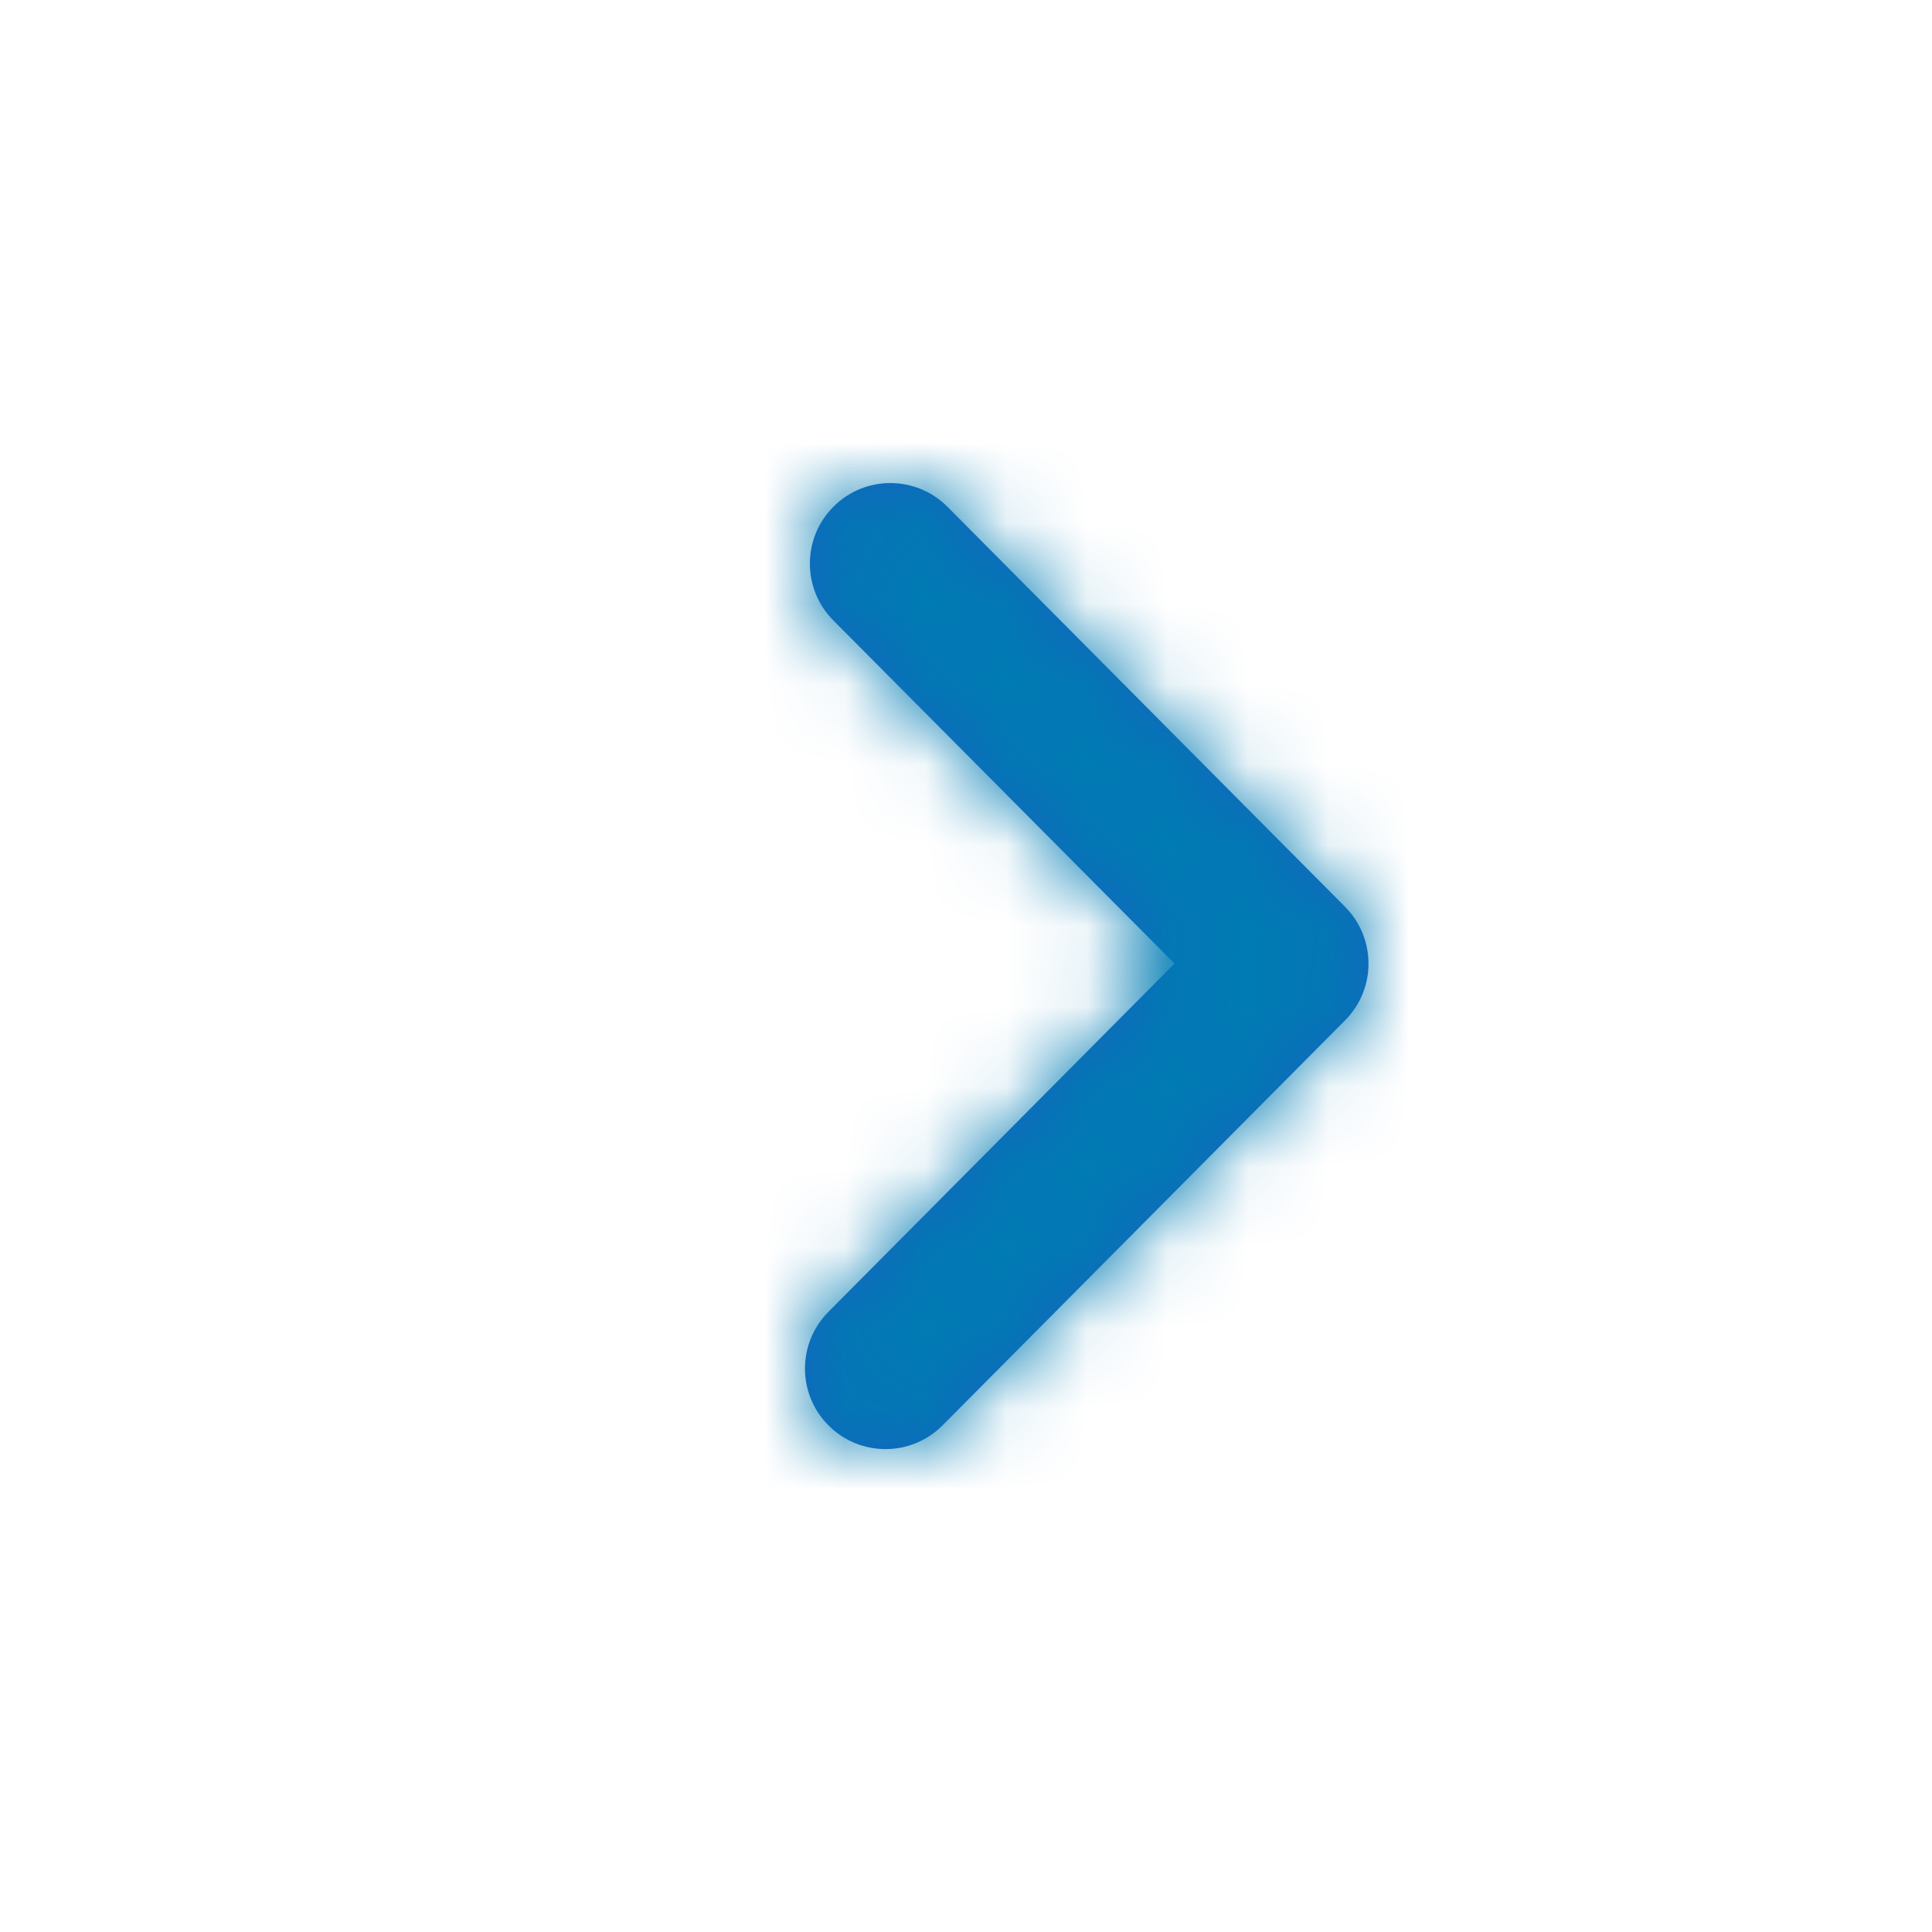 <svg width="24" height="24" viewBox="0 0 24 24" fill="none" xmlns="http://www.w3.org/2000/svg">
<path d="M10.351 7.706C9.962 7.314 9.964 6.681 10.356 6.292C10.747 5.902 11.38 5.904 11.77 6.296L16.709 11.265C17.097 11.656 17.097 12.285 16.709 12.675L11.709 17.706C11.32 18.098 10.687 18.1 10.295 17.71C9.903 17.321 9.901 16.688 10.291 16.296L14.59 11.97L10.351 7.706Z" fill="#1564BF"/>
<mask id="mask0" mask-type="alpha" maskUnits="userSpaceOnUse" x="10" y="6" width="7" height="13">
<path d="M10.351 7.706C9.962 7.314 9.964 6.681 10.356 6.292C10.747 5.902 11.38 5.904 11.77 6.296L16.709 11.265C17.097 11.656 17.097 12.285 16.709 12.675L11.709 17.706C11.32 18.098 10.687 18.1 10.295 17.71C9.903 17.321 9.901 16.688 10.291 16.296L14.59 11.97L10.351 7.706Z" fill="white"/>
</mask>
<g mask="url(#mask0)">
<rect x="-2" y="26.001" width="28" height="28" transform="rotate(-90 -2 26.001)" fill="#007BB3"/>
</g>
</svg>
